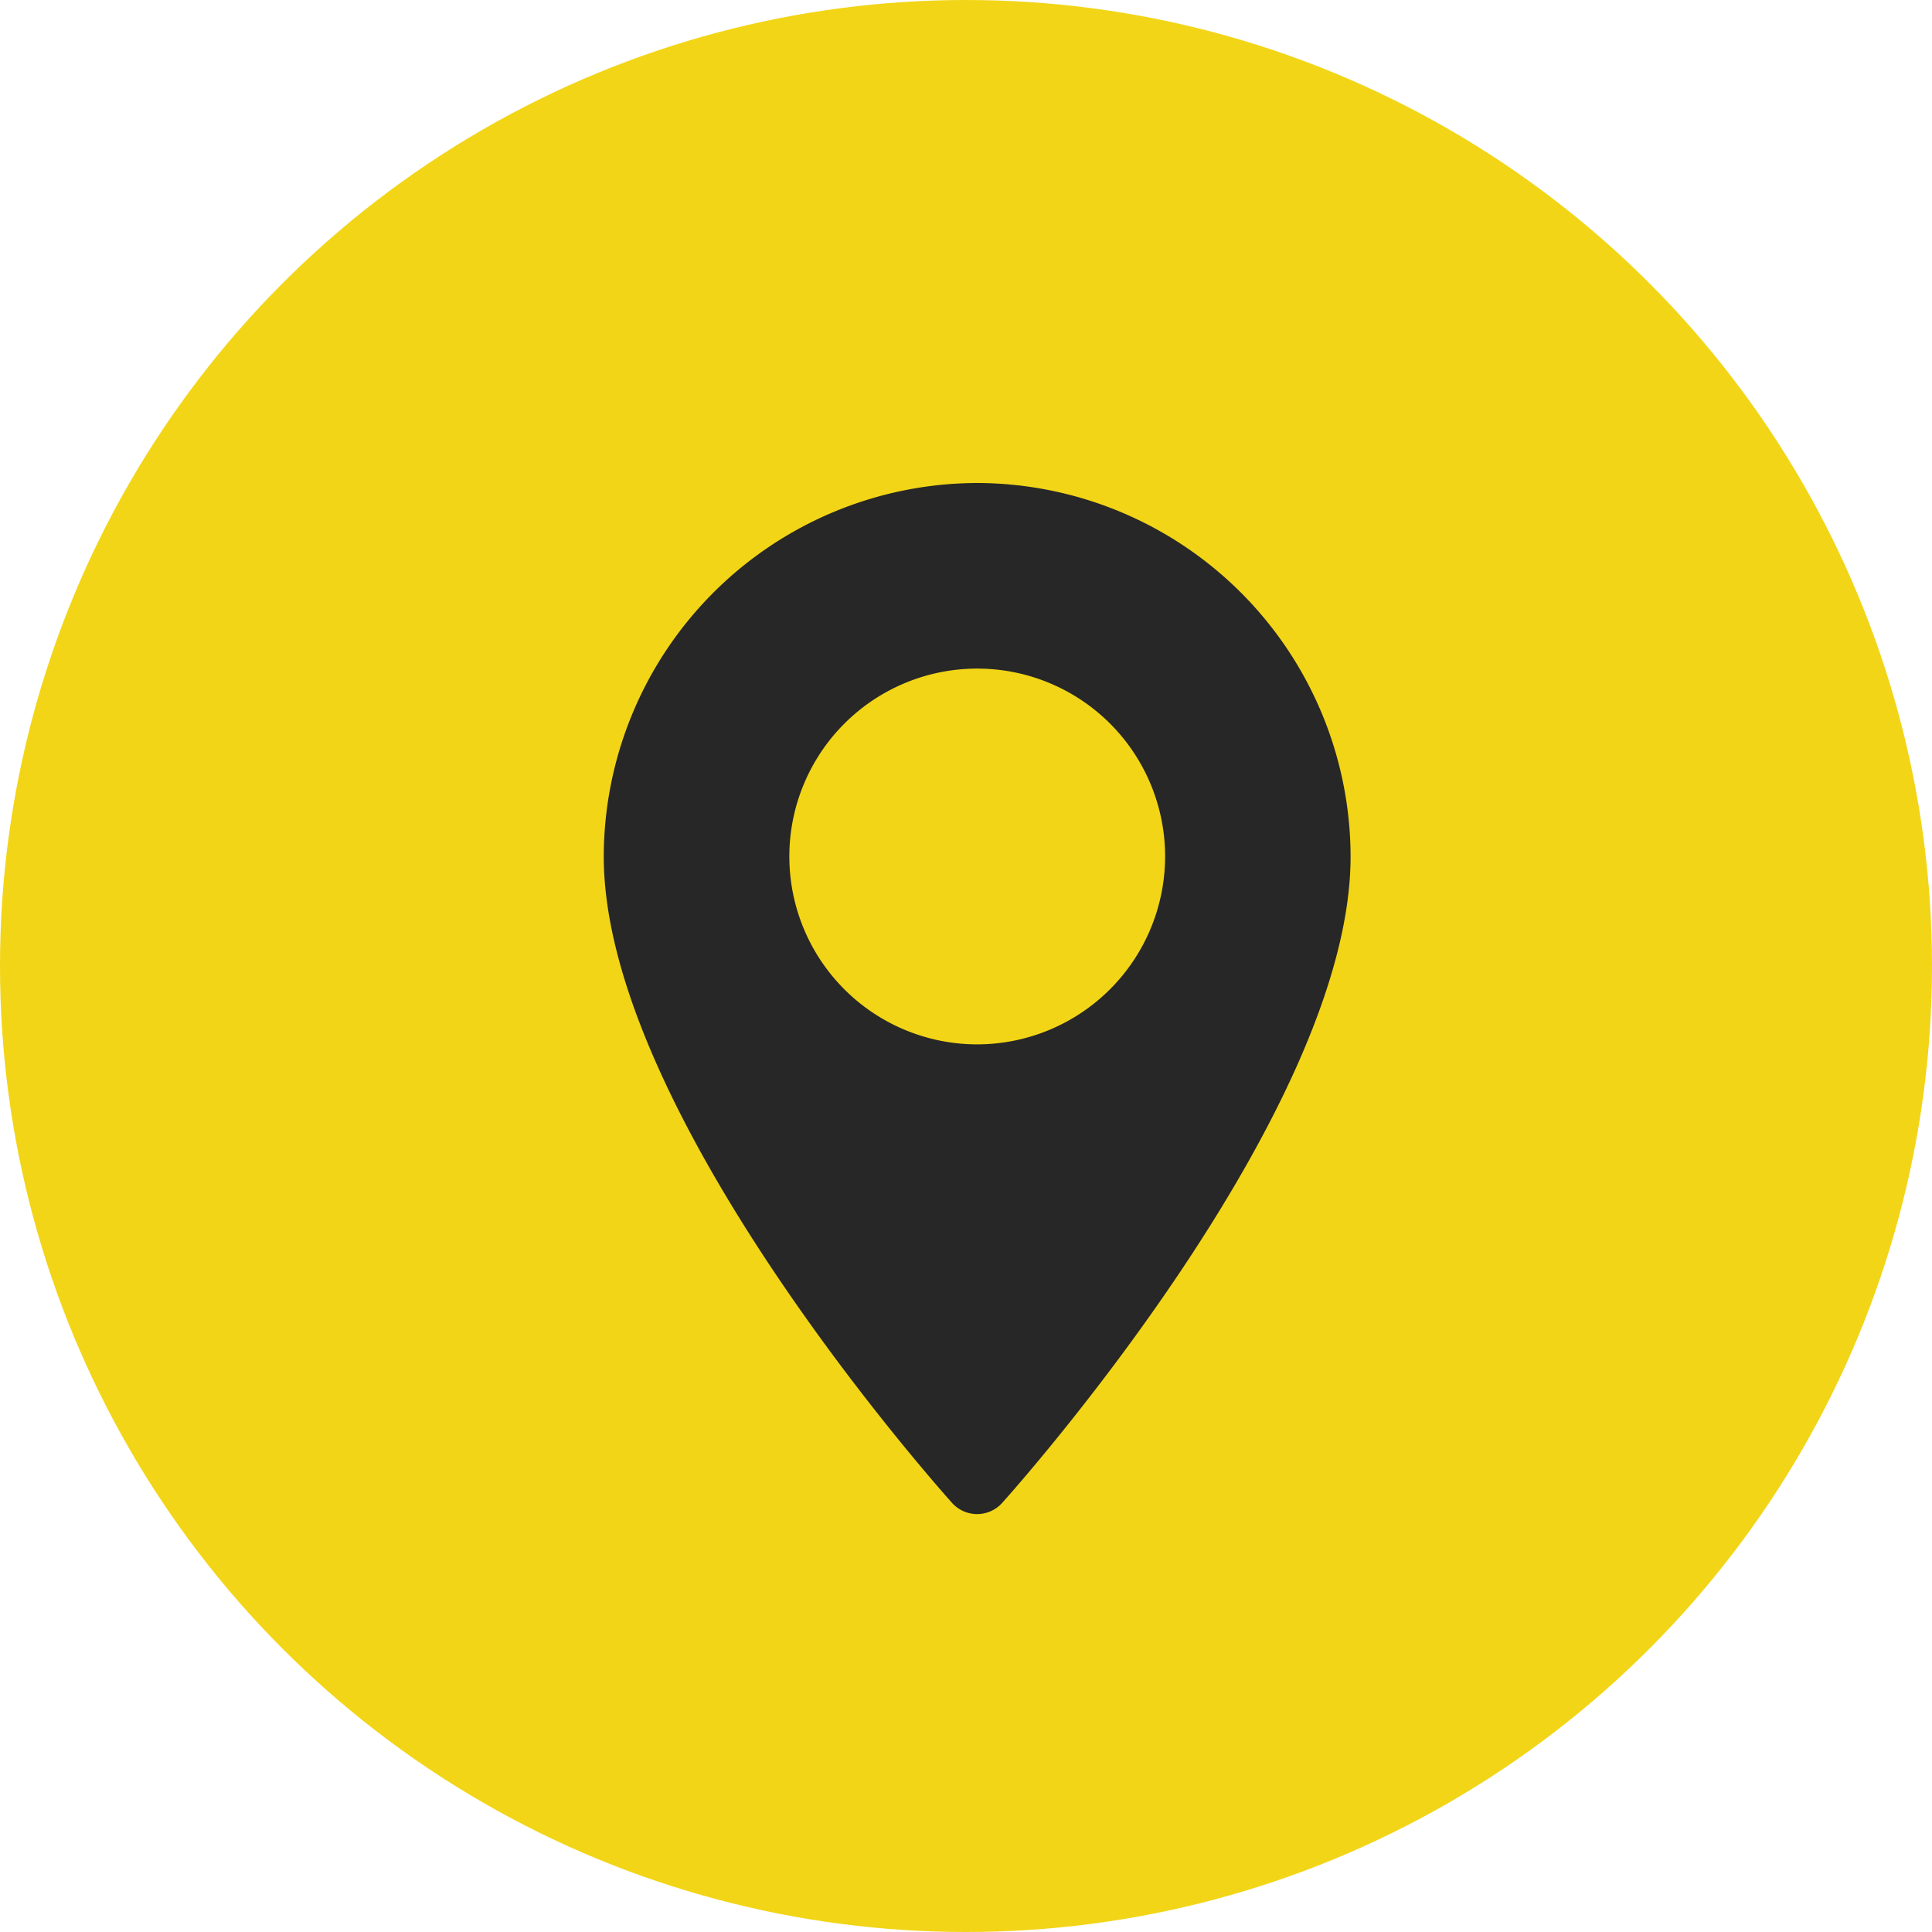 <svg xmlns="http://www.w3.org/2000/svg" width="16" height="16" viewBox="0 0 16 16">
  <g id="иконка_карты" data-name="иконка карты" transform="translate(-531 -4593)">
    <circle id="Эллипс_4" data-name="Эллипс 4" cx="8" cy="8" r="8" transform="translate(531 4593)" fill="#f2d517"/>
    <g id="maps-and-flags" transform="translate(465.427 4597)">
      <g id="Сгруппировать_32" data-name="Сгруппировать 32" transform="translate(70.573)">
        <path id="Контур_40" data-name="Контур 40" d="M73.666,0a3.1,3.1,0,0,0-3.093,3.093c0,2.116,2.768,5.223,2.885,5.354a.279.279,0,0,0,.414,0c.118-.131,2.886-3.238,2.886-5.354A3.1,3.1,0,0,0,73.666,0Zm0,4.649a1.556,1.556,0,1,1,1.556-1.556A1.558,1.558,0,0,1,73.666,4.649Z" transform="translate(-70.573 0)" fill="#272727"/>
      </g>
    </g>
  </g>
</svg>
